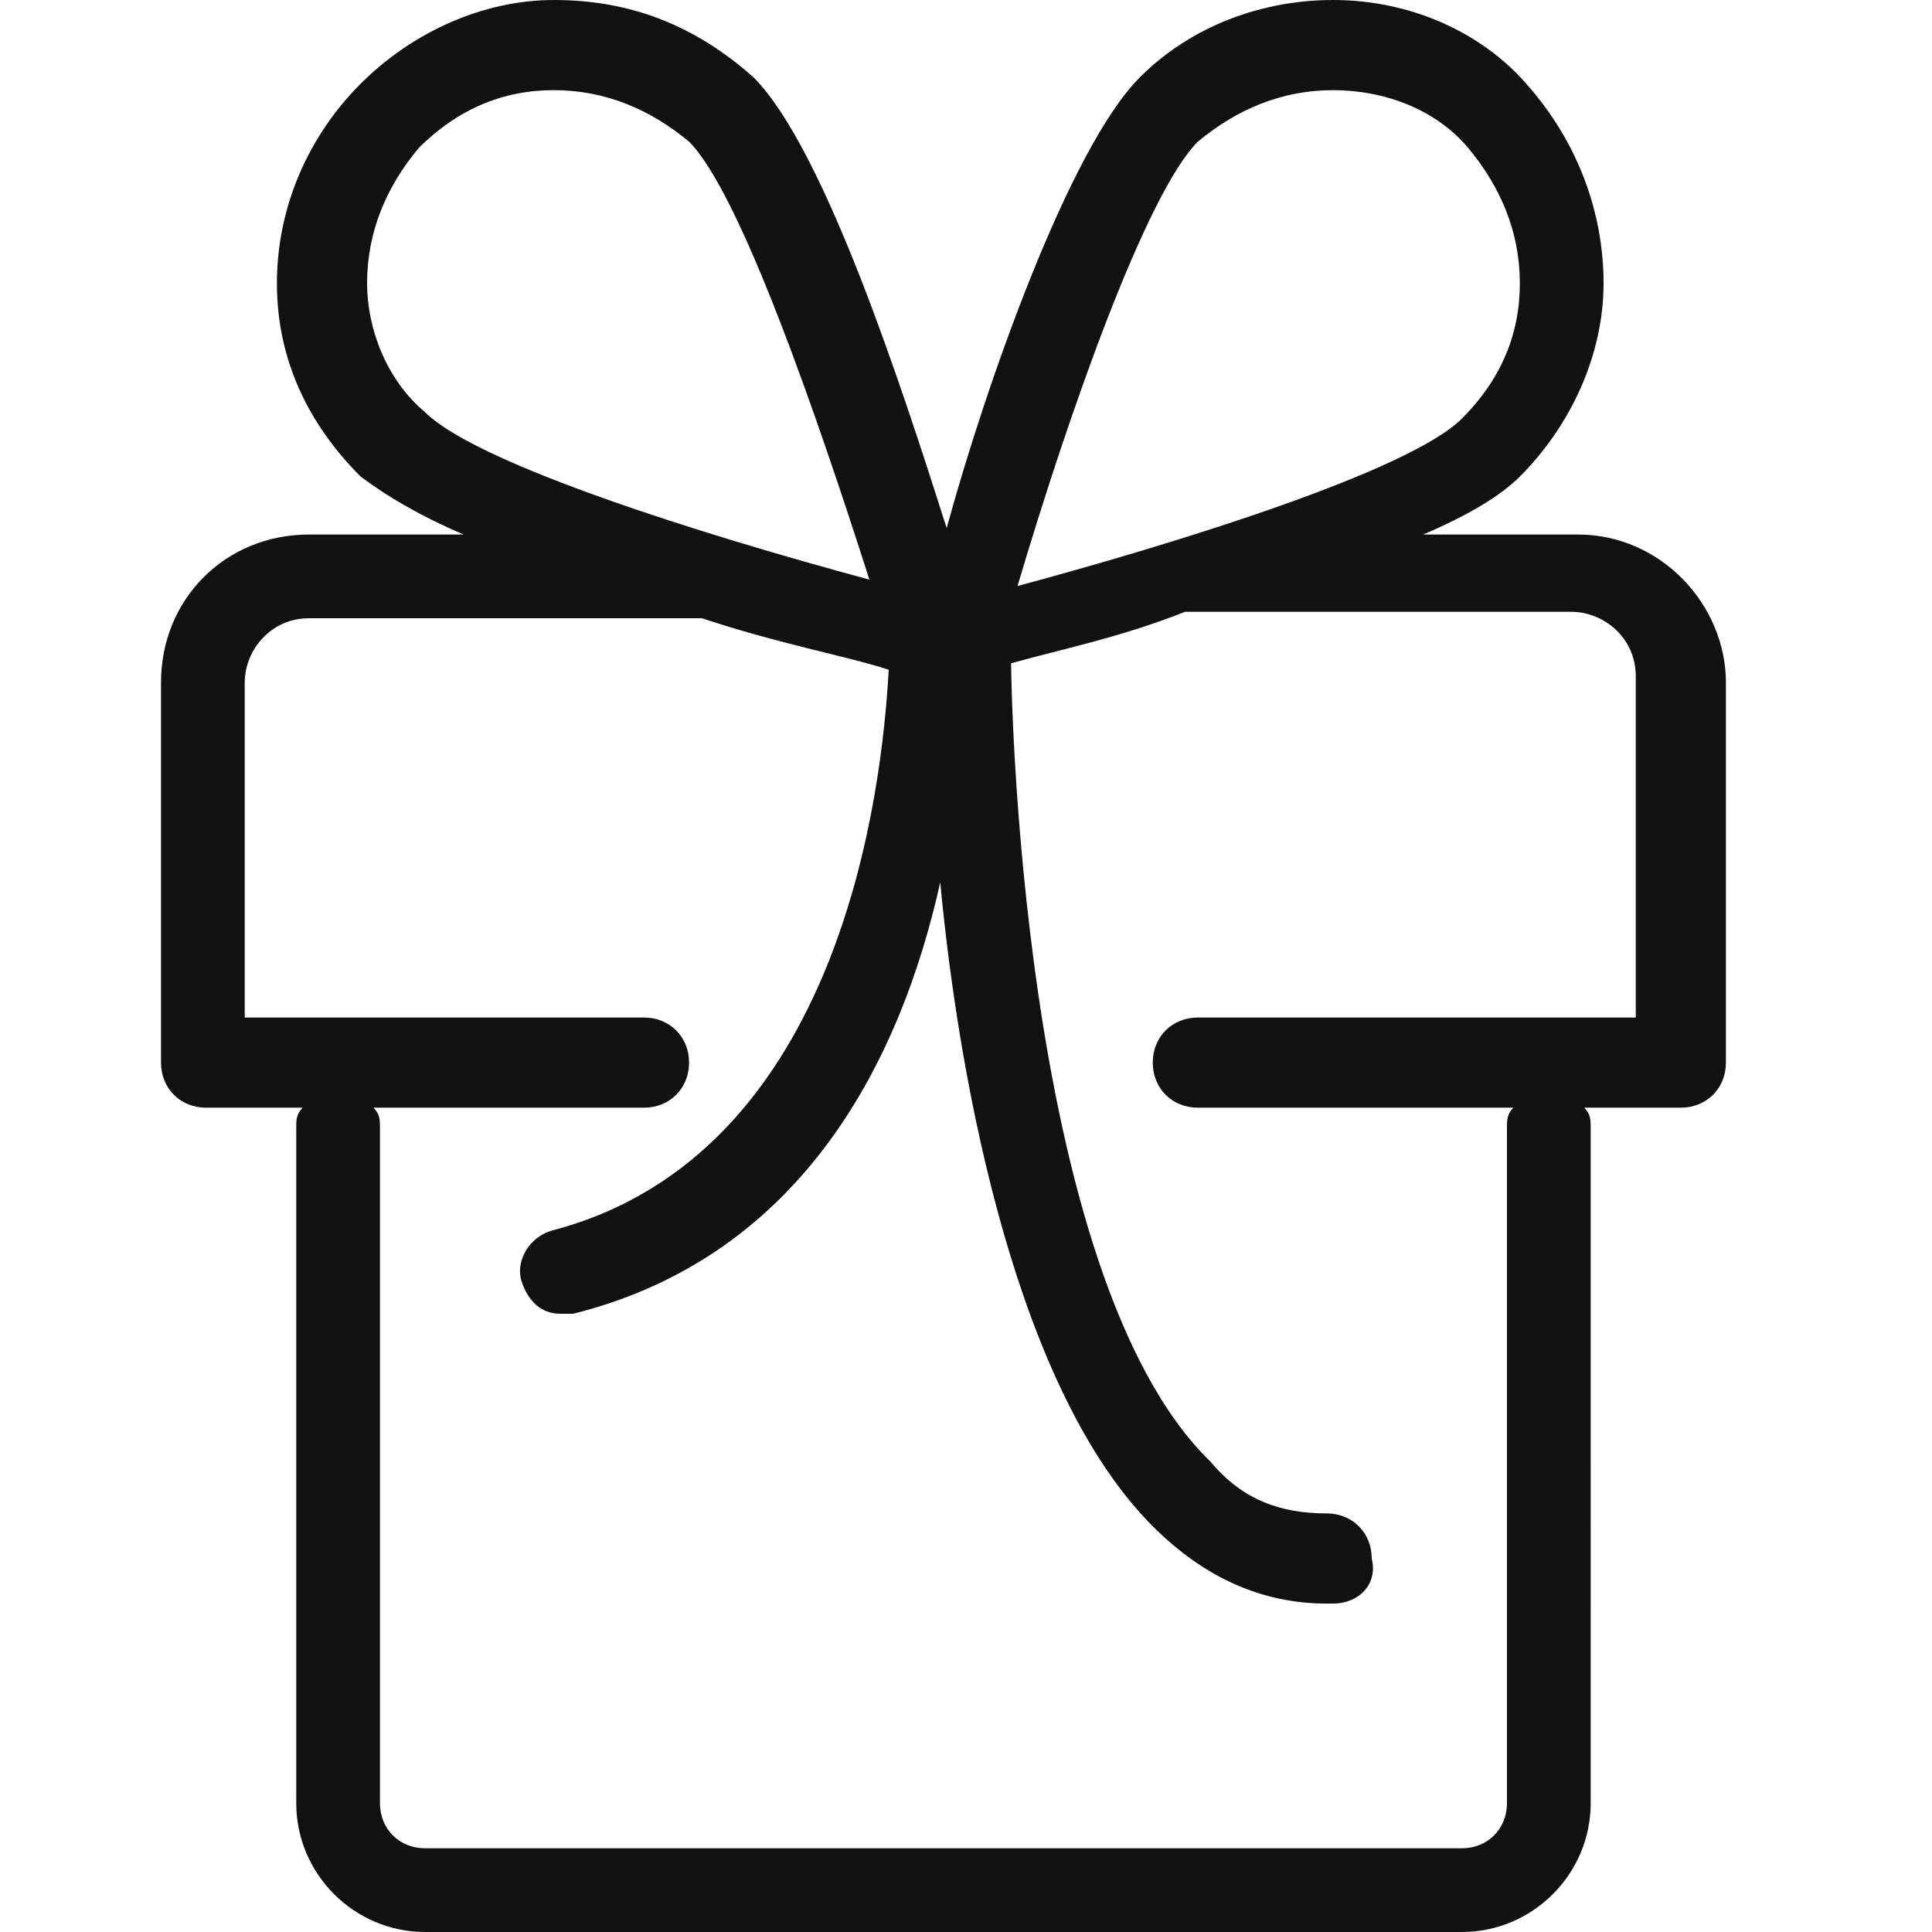 <?xml version="1.0" encoding="utf-8"?>
<!-- Generator: Adobe Illustrator 23.1.0, SVG Export Plug-In . SVG Version: 6.00 Build 0)  -->
<svg version="1.1" id="Layer_1" xmlns="http://www.w3.org/2000/svg" xmlns:xlink="http://www.w3.org/1999/xlink" x="0px" y="0px"
	 width="30px" height="30px" viewBox="0 0 30 30" style="enable-background:new 0 0 30 30;" xml:space="preserve">
<style type="text/css">
	.st0{fill:none;stroke:#070707;stroke-width:5;stroke-linejoin:round;}
	.st1{fill:#070707;}
	.st2{fill:none;stroke:#000000;stroke-width:4;stroke-linejoin:round;}
	.st3{fill:none;stroke:#000000;stroke-width:3;stroke-linejoin:round;}
	.st4{fill:none;stroke:#000000;stroke-width:3;stroke-linecap:round;stroke-linejoin:round;stroke-miterlimit:10;}
	.st5{fill:none;stroke:#000000;stroke-width:3;stroke-linejoin:round;stroke-miterlimit:10;}
	.st6{fill:#111111;}
	.st7{fill:url(#SVGID_1_);}
	.st8{fill:url(#U_2_);}
	.st9{fill:url(#V_2_);}
	.st10{fill:url(#SVGID_2_);}
	.st11{fill:url(#W_2_);}
	.st12{fill:#462523;}
	.st13{fill:url(#SVGID_3_);}
	.st14{fill:url(#SVGID_4_);}
	.st15{fill:url(#SVGID_5_);}
	.st16{fill:url(#X_2_);}
	.st17{fill:url(#SVGID_6_);}
	.st18{fill:url(#SVGID_7_);}
	.st19{fill:url(#SVGID_8_);}
	.st20{fill:url(#SVGID_9_);}
	.st21{fill:url(#SVGID_10_);}
	.st22{fill:url(#SVGID_11_);}
	.st23{fill:none;}
	.st24{fill:url(#SVGID_12_);}
	.st25{fill:url(#U_3_);}
	.st26{fill:url(#V_3_);}
	.st27{fill:url(#SVGID_13_);}
	.st28{fill:url(#W_3_);}
	.st29{fill:url(#SVGID_14_);}
	.st30{fill:url(#SVGID_15_);}
	.st31{fill:url(#SVGID_16_);}
	.st32{fill:url(#X_3_);}
	.st33{fill:url(#SVGID_17_);}
	.st34{fill:url(#SVGID_18_);}
	.st35{fill:url(#SVGID_19_);}
	.st36{fill:url(#SVGID_20_);}
	.st37{fill:url(#SVGID_21_);}
	.st38{fill:url(#SVGID_22_);}
</style>
<g>
	<path class="st6" d="M24.5,8.3h-2.4c0.7-0.3,1.2-0.6,1.5-0.9c0.8-0.8,1.3-1.9,1.3-3s-0.4-2.2-1.2-3.1C23,0.5,21.9,0,20.7,0
		c-1.1,0-2.2,0.4-3,1.2c-1.1,1.1-2.4,4.8-3,7c-0.7-2.2-1.9-5.9-3-7C10.8,0.4,9.8,0,8.6,0C7.5,0,6.4,0.5,5.6,1.3
		C4.8,2.1,4.3,3.2,4.3,4.4s0.5,2.2,1.3,3C6,7.7,6.5,8,7.2,8.3H4.8c-1.3,0-2.3,1-2.3,2.3v5.9c0,0.4,0.3,0.7,0.7,0.7h1.5
		c-0.1,0.1-0.1,0.2-0.1,0.3V28c0,1.1,0.9,2,2,2h16.1c1.1,0,2-0.9,2-2V17.5c0-0.1,0-0.2-0.1-0.3h1.5v0c0.4,0,0.7-0.3,0.7-0.7v-5.9
		C26.8,9.4,25.8,8.3,24.5,8.3z M18.6,2.2c0.6-0.5,1.3-0.8,2.1-0.8v0c0.8,0,1.6,0.3,2.1,0.9c0.5,0.6,0.8,1.3,0.8,2.1
		c0,0.8-0.3,1.5-0.9,2.1c-0.8,0.8-4.3,1.9-6.9,2.6C16.6,6.4,17.8,3,18.6,2.2z M5.7,4.4c0-0.8,0.3-1.5,0.8-2.1
		c0.6-0.6,1.3-0.9,2.1-0.9c0.8,0,1.5,0.3,2.1,0.8c0.8,0.8,2,4.3,2.8,6.8c-2.6-0.7-6.1-1.8-6.9-2.6C6,5.9,5.7,5.1,5.7,4.4z
		 M25.5,15.8h-6.9c0,0,0,0,0,0c-0.4,0-0.7,0.3-0.7,0.7c0,0.4,0.3,0.7,0.7,0.7h4.9c-0.1,0.1-0.1,0.2-0.1,0.3V28
		c0,0.4-0.3,0.7-0.7,0.7H6.6c-0.4,0-0.7-0.3-0.7-0.7V17.5c0-0.1,0-0.2-0.1-0.3H10v0c0.4,0,0.7-0.3,0.7-0.7c0-0.4-0.3-0.7-0.7-0.7
		H3.8v-5.2c0-0.5,0.4-1,1-1h6.1c1.2,0.4,2.3,0.6,2.9,0.8c-0.1,1.8-0.7,7.5-5.2,8.7c-0.4,0.1-0.6,0.5-0.5,0.8
		c0.1,0.3,0.3,0.5,0.6,0.5v0c0.1,0,0.1,0,0.2,0c3.6-0.9,5.1-4,5.7-6.7c0.3,3.2,1.2,7.9,3.3,10c0.8,0.8,1.7,1.2,2.7,1.2h0.1
		c0,0,0,0,0,0c0.4,0,0.7-0.3,0.6-0.7c0-0.4-0.3-0.7-0.7-0.7c-0.7,0-1.3-0.2-1.8-0.8c-3-2.9-3.1-12.3-3.1-12.4c0,0,0,0,0,0
		c0.7-0.2,1.7-0.4,2.7-0.8c0.1,0,0.1,0,0.2,0h5.8c0.5,0,1,0.4,1,1V15.8z"/>
	<polygon class="st6" points="20.7,24.9 20.7,24.9 20.7,24.9 	"/>
</g>
</svg>
